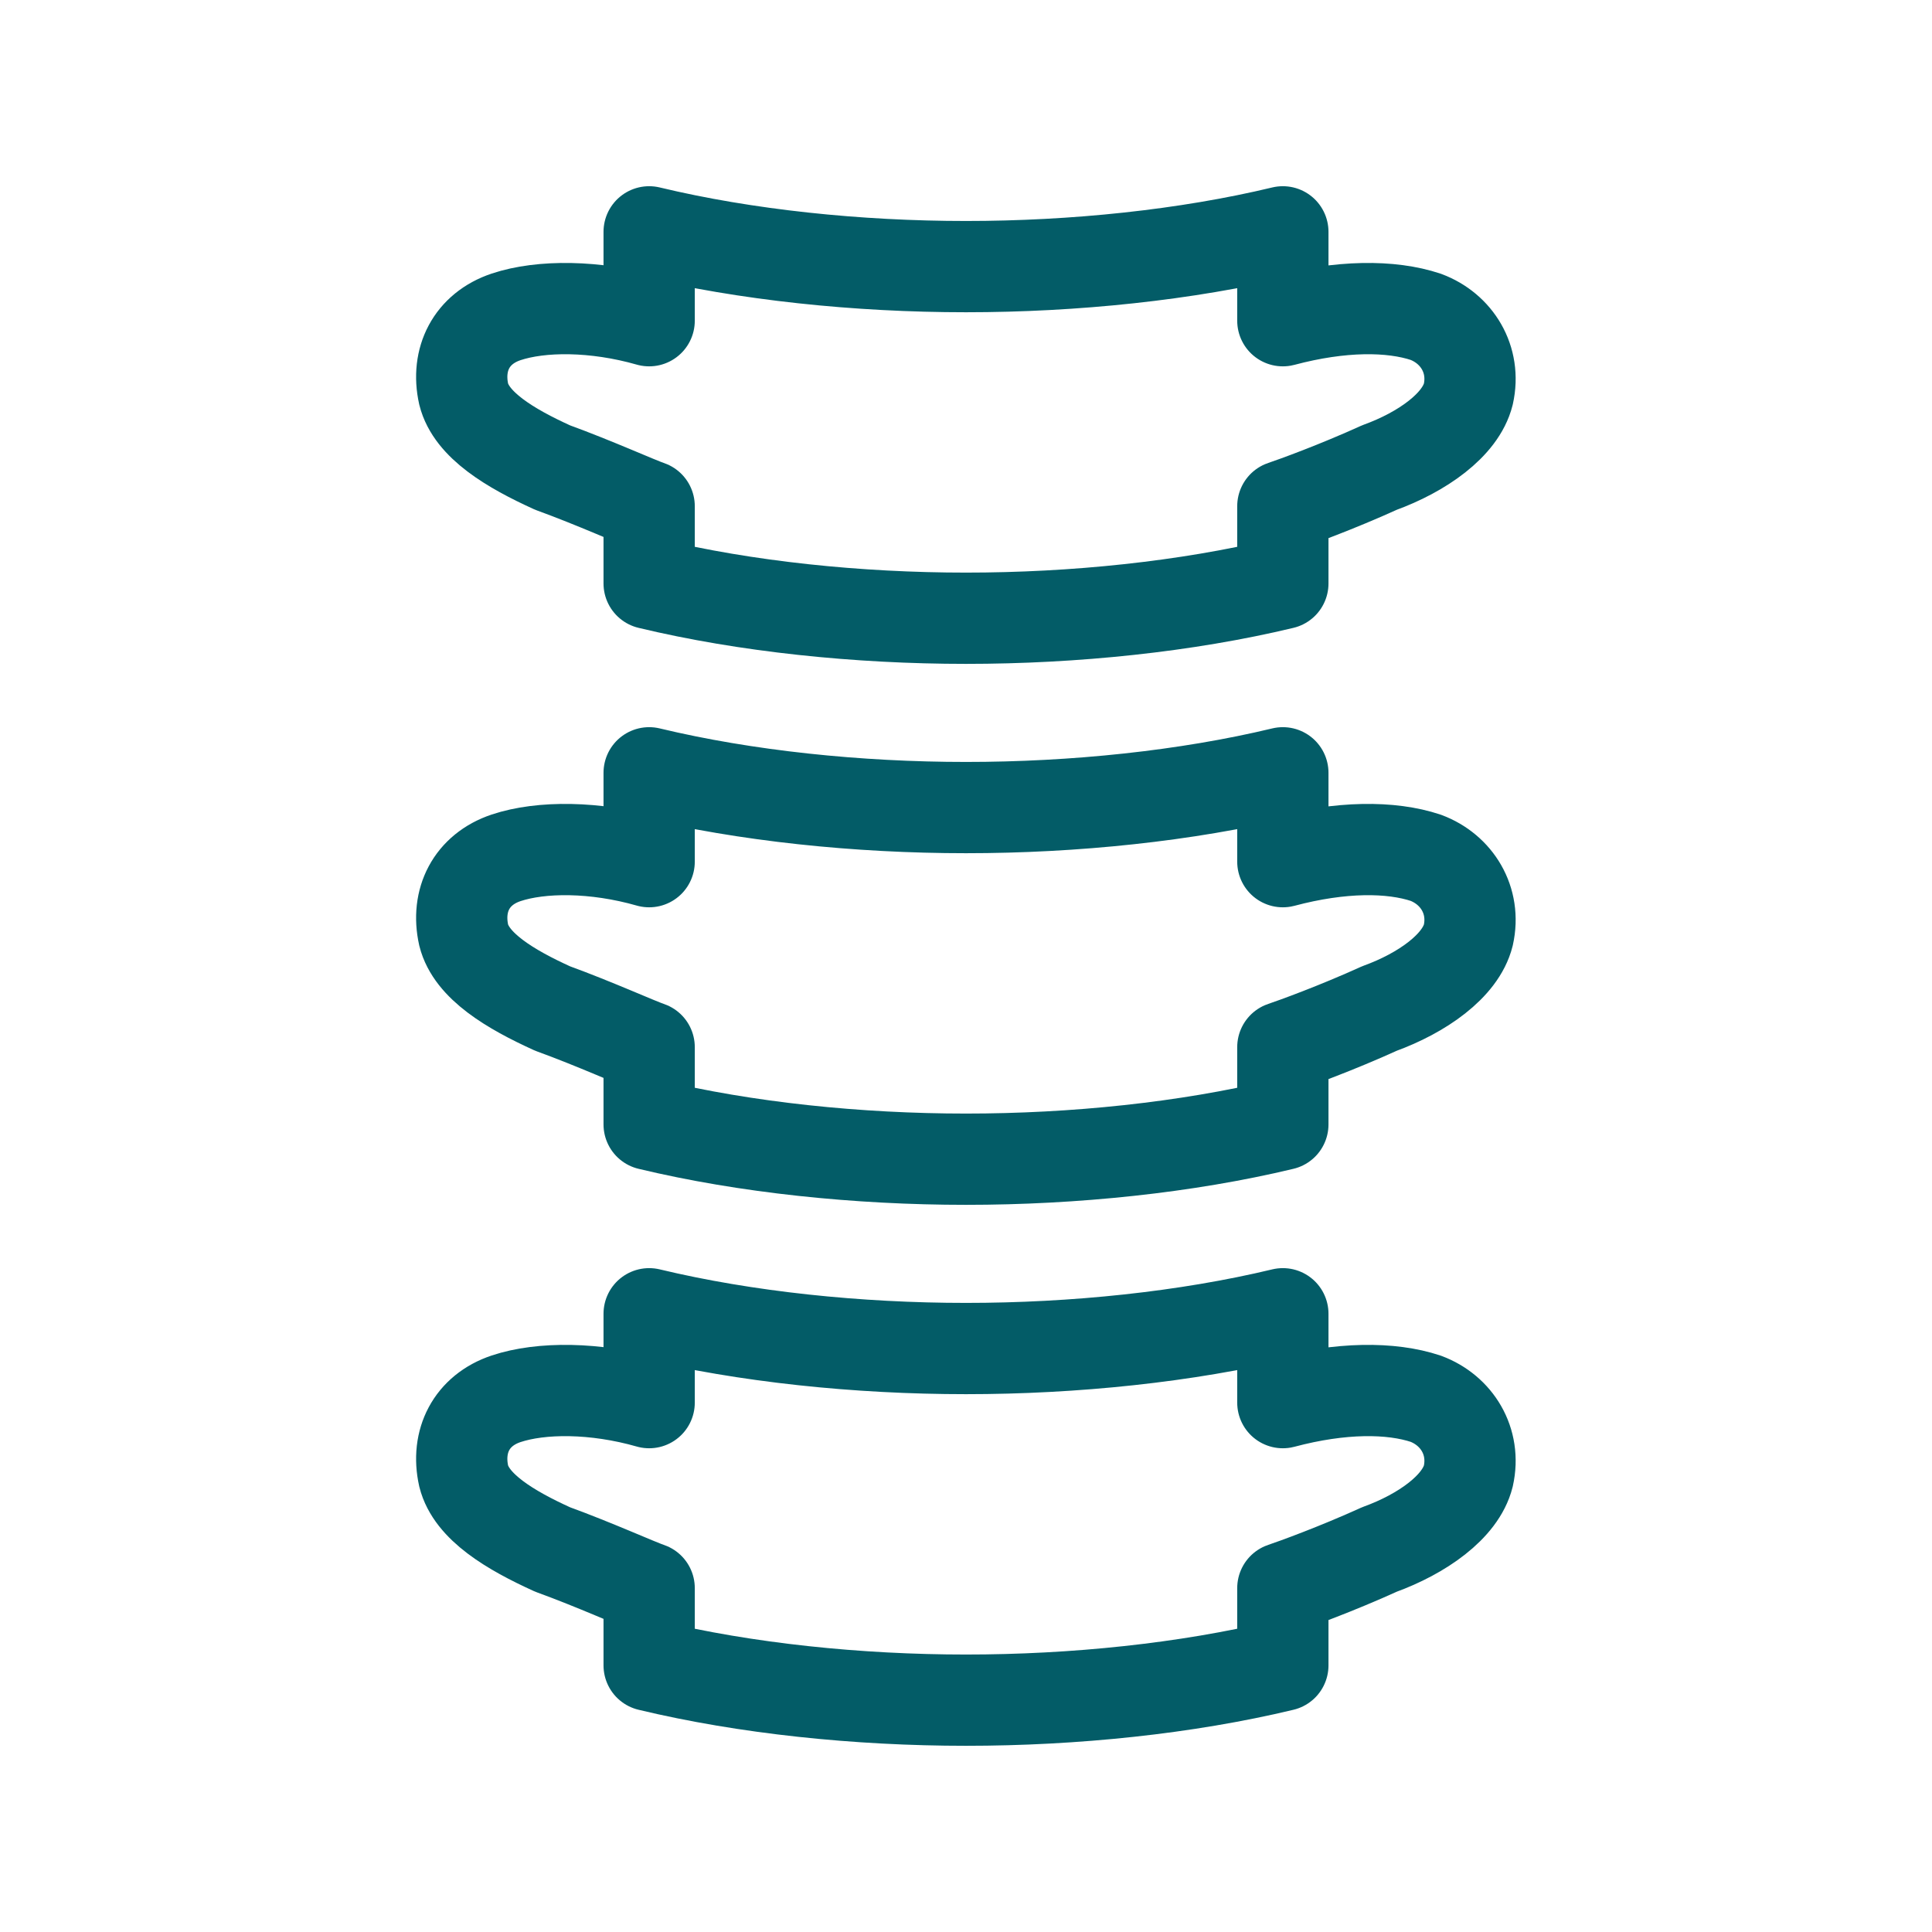 <?xml version="1.0" encoding="utf-8"?>
<!-- Generator: Adobe Illustrator 27.3.1, SVG Export Plug-In . SVG Version: 6.00 Build 0)  -->
<svg version="1.1" id="Layer_1" xmlns="http://www.w3.org/2000/svg" xmlns:xlink="http://www.w3.org/1999/xlink" x="0px" y="0px"
	 viewBox="0 0 50 50" style="enable-background:new 0 0 50 50;" xml:space="preserve">
<style type="text/css">
	.st0{fill:none;stroke:#035C67;stroke-width:2.422;stroke-linecap:round;stroke-linejoin:round;stroke-miterlimit:10;}
	.st1{fill:none;stroke:#035C67;stroke-width:2;stroke-linecap:round;stroke-linejoin:round;stroke-miterlimit:10;}
	.st2{fill:none;stroke:#035C67;stroke-width:2.362;stroke-linecap:round;stroke-linejoin:round;stroke-miterlimit:10;}
	.st3{fill-rule:evenodd;clip-rule:evenodd;fill:#035C67;}
	.st4{fill:#035C67;}
	.st5{fill:none;stroke:#035C67;stroke-width:1.25;stroke-linejoin:round;stroke-miterlimit:10;}
	.st6{fill:none;stroke:#035C67;stroke-width:2.412;stroke-linecap:round;stroke-linejoin:round;stroke-miterlimit:10;}
	.st7{fill:none;stroke:#035C67;stroke-width:2.412;stroke-linecap:round;stroke-linejoin:round;}
	.st8{fill:none;stroke:#035C67;stroke-width:2;stroke-linejoin:round;}
	.st9{fill:none;stroke:#035C67;stroke-width:2;stroke-linecap:round;stroke-linejoin:round;}
	.st10{fill:none;stroke:#035C67;stroke-width:2.353;stroke-linecap:round;stroke-linejoin:round;}
</style>
<g>
	<path class="st2" d="M16.8,15.1c2.5,0.6,5.4,0.9,8.2,0.9c2.8,0,5.7-0.3,8.2-0.9v-2c0.3-0.1,1.4-0.5,2.5-1c1.1-0.4,2.1-1.1,2.3-1.9
		c0.2-0.9-0.3-1.7-1.1-2c-0.9-0.3-2.2-0.3-3.7,0.1V6c-2.5,0.6-5.4,0.9-8.2,0.9c-2.8,0-5.7-0.3-8.2-0.9v2.3c-1.4-0.4-2.8-0.4-3.7-0.1
		c-0.9,0.3-1.3,1.1-1.1,2c0.2,0.8,1.2,1.4,2.3,1.9c1.1,0.4,2.2,0.9,2.5,1V15.1z"/>
	<path class="st2" d="M16.8,29.1c2.5,0.6,5.4,0.9,8.2,0.9c2.8,0,5.7-0.3,8.2-0.9v-2c0.3-0.1,1.4-0.5,2.5-1c1.1-0.4,2.1-1.1,2.3-1.9
		c0.2-0.9-0.3-1.7-1.1-2c-0.9-0.3-2.2-0.3-3.7,0.1V20c-2.5,0.6-5.4,0.9-8.2,0.9c-2.8,0-5.7-0.3-8.2-0.9v2.3
		c-1.4-0.4-2.8-0.4-3.7-0.1c-0.9,0.3-1.3,1.1-1.1,2c0.2,0.8,1.2,1.4,2.3,1.9c1.1,0.4,2.2,0.9,2.5,1V29.1z"/>
	<path class="st2" d="M16.8,43.1c2.5,0.6,5.4,0.9,8.2,0.9c2.8,0,5.7-0.3,8.2-0.9v-2c0.3-0.1,1.4-0.5,2.5-1c1.1-0.4,2.1-1.1,2.3-1.9
		c0.2-0.9-0.3-1.7-1.1-2c-0.9-0.3-2.2-0.3-3.7,0.1V34c-2.5,0.6-5.4,0.9-8.2,0.9c-2.8,0-5.7-0.3-8.2-0.9v2.3
		c-1.4-0.4-2.8-0.4-3.7-0.1c-0.9,0.3-1.3,1.1-1.1,2c0.2,0.8,1.2,1.4,2.3,1.9c1.1,0.4,2.2,0.9,2.5,1V43.1z"/>
</g>
</svg>

